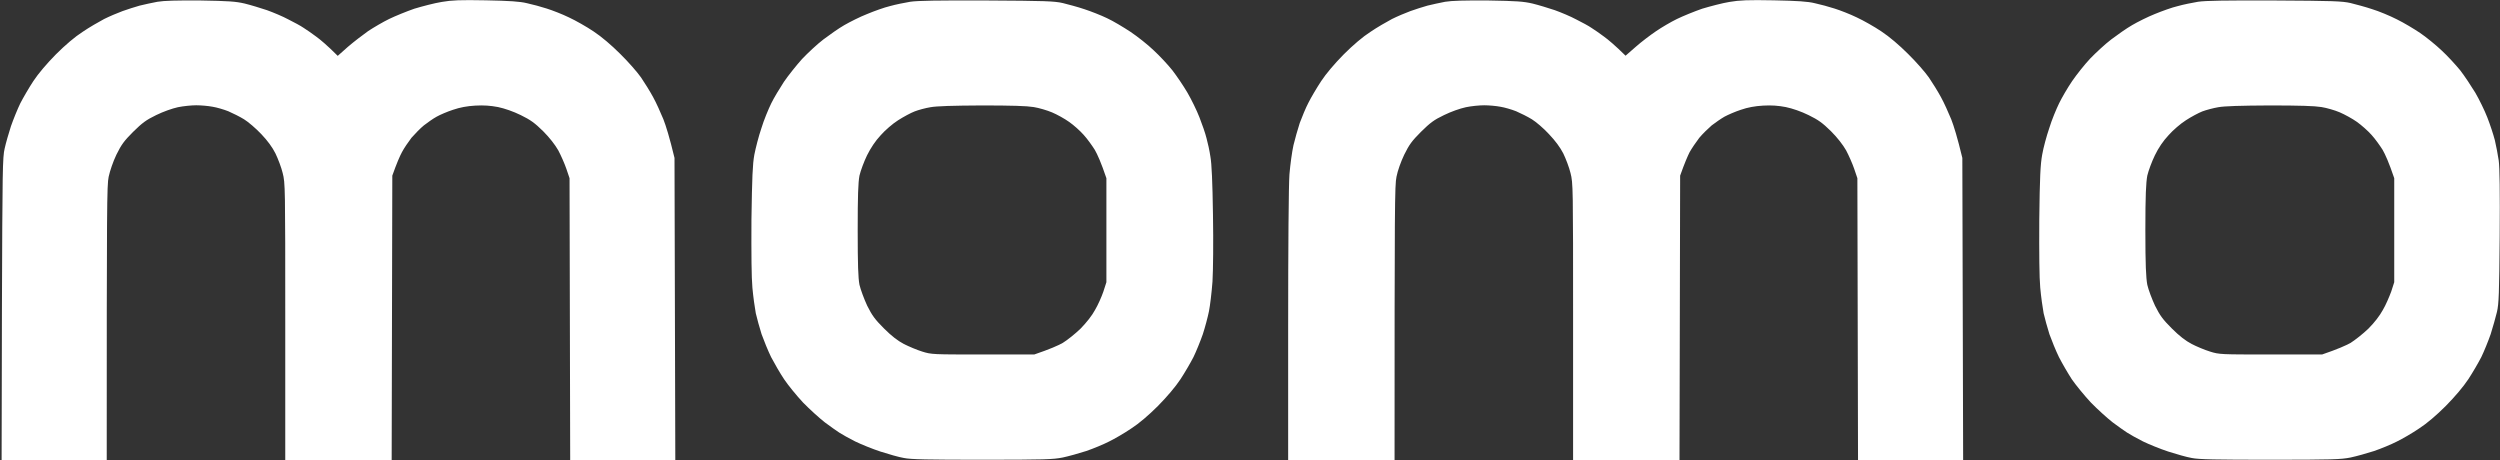 <svg version="1.2" xmlns="http://www.w3.org/2000/svg" viewBox="0 0 1553 286" width="1553" height="286">
	<rect x="0" y="0" width="1553" height="286" fill="#333333" stroke="none"/>
	<title>8454</title>
	<style>
		.s0 { fill: #ffffff } 
	</style>
	<path id="Path 0" fill-rule="evenodd" class="s0" d="m124.5 0.3c17.6 0.3 21.9 0.6 27.5 1.9 3.7 0.9 9.9 2.8 13.8 4.1 3.9 1.4 9.9 3.9 13.4 5.8 3.4 1.7 7.7 4 9.4 5.2 1.7 1.1 5.3 3.5 7.9 5.5 2.6 1.9 6.7 5.3 13.3 11.9l6.3-5.6c3.5-3 9.2-7.4 12.6-9.8 3.5-2.3 9.3-5.7 13-7.5 3.7-1.8 10.8-4.7 15.7-6.4 5-1.5 12.6-3.5 17-4.2 6.3-1.1 11.5-1.3 27.5-1 14.6 0.3 21.1 0.7 25.5 1.8 3.3 0.7 8.8 2.2 12.2 3.3 3.5 1.1 9.7 3.5 13.8 5.5 4.1 1.9 11 5.8 15.3 8.7 5 3.3 11.1 8.5 16.6 14 4.8 4.7 10.6 11.3 12.9 14.6 2.2 3.2 5.6 8.7 7.5 12.2 1.9 3.4 4.7 9.7 6.4 13.8 1.6 4.1 3.8 11.1 6.9 24l0.5 187.9h-65.3l-0.4-175.3-2-5.9c-1.1-3.2-3.4-8.4-5-11.4-2-3.5-5.4-7.9-9.4-11.9-5.3-5.2-7.8-7-13.9-10-4.7-2.3-9.9-4.1-14.1-5-4.8-0.9-8.9-1.2-14.2-0.9-5.1 0.3-9.4 1.1-13.8 2.6-3.4 1.1-8.1 3.1-10.2 4.3-2.2 1.2-5.7 3.7-7.9 5.4-2.2 1.8-5.5 5.2-7.7 7.7-2 2.6-4.7 6.6-5.9 8.9-1.3 2.4-3.2 6.7-6 14.6l-0.4 176.9h-66.1v-86.1c0-84.1 0-86.2-1.6-92.4-0.8-3.4-2.9-8.9-4.5-12.2q-2.9-5.8-8.8-12c-3.3-3.5-8.1-7.6-10.7-9.2-2.6-1.6-7-3.8-9.8-5-2.8-1.1-7.2-2.4-9.8-2.8-2.6-0.5-7.1-0.9-10.1-0.9-2.9 0-8 0.5-11.4 1.2-3.6 0.8-9 2.7-13.5 4.9-6.2 3-8.6 4.8-14.3 10.4-5.6 5.6-7.3 7.9-10.4 14.2-2.1 4.4-4 10-4.8 13.7-1.1 5.2-1.2 17.1-1.2 176.2h-65.3l0.2-93.9c0.3-86.8 0.4-94.5 1.7-99.9 0.7-3.2 2.5-9.5 3.9-13.8 1.5-4.3 4.1-10.7 5.8-14.2 1.8-3.5 5.4-9.7 8.1-13.8 3.1-4.7 8.3-10.8 14-16.6 5.8-5.8 11.9-11 16.6-14 4.1-2.8 10.2-6.3 13.4-8 3.2-1.6 8.4-3.8 11.4-4.9 3-1.1 7.8-2.6 10.6-3.4 2.9-0.7 7.8-1.8 11.1-2.4 4.2-0.7 11.8-0.9 26.7-0.8zm488.5 0c36.1 0.2 42 0.4 47.2 1.6 3.2 0.8 9.3 2.4 13.4 3.8 4 1.3 10.4 3.8 14.1 5.6 3.7 1.7 10.2 5.6 14.6 8.5 4.3 2.9 10.8 8 14.4 11.5 3.7 3.4 8.9 9 11.6 12.4 2.7 3.5 6.9 9.7 9.3 13.8 2.4 4.1 5.8 11 7.5 15.4 1.7 4.3 3.7 10.1 4.4 13 0.8 2.8 1.9 7.9 2.4 11.4 0.8 4.3 1.3 15.8 1.6 35.9 0.3 17.6 0.1 34.5-0.3 41.7-0.5 6.7-1.5 15.1-2.2 18.5-0.7 3.5-2.4 9.9-3.8 14.2-1.5 4.3-4.1 10.7-5.8 14.2-1.8 3.5-5.4 9.7-8.1 13.8-3.1 4.7-8.3 10.8-14 16.6-5.8 5.8-11.9 11-16.6 14-4.1 2.8-10.3 6.4-13.8 8.1-3.5 1.8-9.8 4.4-14.2 5.9-4.3 1.4-10.8 3.2-14.5 4-6 1.2-11.2 1.4-50 1.4-33.6 0-44.5-0.2-48.7-1.1-3.1-0.5-9.6-2.4-14.6-4-4.9-1.6-12-4.5-15.7-6.3-3.7-1.9-8.1-4.3-9.9-5.5-1.7-1.1-5.8-4-9-6.4-3.2-2.5-9.3-8-13.4-12.2-4.1-4.4-9.4-10.9-11.8-14.5-2.5-3.7-6.1-10-8.1-13.8-1.9-3.9-4.5-10.3-5.9-14.2-1.2-3.9-2.9-9.8-3.6-13-0.6-3.2-1.6-10.3-2.1-15.8-0.6-6.3-0.7-21.4-0.6-42.5 0.4-26.4 0.7-34.1 1.8-40.2 0.8-4.1 2.7-11.6 4.4-16.5 1.5-5 4.4-11.9 6.1-15.4 1.7-3.5 5.3-9.4 7.9-13.4 2.6-3.8 7.7-10.2 11.2-14.1 3.6-3.8 9.6-9.4 13.3-12.2 3.7-2.8 9.5-6.9 13-8.9 3.5-2 9.8-5.2 14.2-6.9 4.3-1.8 10.7-4.1 14.1-4.9 3.5-1 9.1-2.1 12.6-2.7 4.7-0.7 16.8-0.9 47.6-0.8zm-44.8 68.9c-2.4 0.9-7 3.4-10.3 5.5-3.2 2-8.2 6.3-10.8 9.3-3.3 3.5-6.2 7.9-8.5 12.5-1.9 3.9-4 9.6-4.7 12.6-0.8 4.3-1.1 12.1-1.1 33.9 0 21.8 0.3 29.6 1.1 33.9 0.7 3 2.9 8.9 4.8 13 3.1 6.2 4.9 8.6 10.5 14.2 4.6 4.6 8.5 7.6 12.3 9.6 3 1.5 8.1 3.7 11.4 4.7 5.7 1.8 6.5 1.8 37.7 1.8h31.9c9.7-3.3 14.9-5.6 17.7-7.2 2.8-1.7 7.8-5.7 11.1-8.9 3.6-3.7 7.1-8.1 8.9-11.5 1.8-3 4.1-8.2 5.2-11.4l1.9-5.9v-64.6c-3.3-9.8-5.6-14.8-7.2-17.6-1.7-2.7-4.7-6.9-6.9-9.3-2.2-2.5-6.2-6.1-9.1-8.1-2.8-2-7.5-4.6-10.6-5.9-3.1-1.3-8.2-2.8-11.4-3.3-4.2-0.7-13.6-1-32.3-1-18 0.1-28 0.4-31.8 1.1-3.1 0.5-7.5 1.7-9.8 2.6zm356.3-68.9c17.6 0.3 21.9 0.6 27.5 1.9 3.7 0.9 9.9 2.8 13.8 4.1 3.9 1.4 9.9 3.9 13.4 5.8 3.4 1.7 7.7 4 9.4 5.2 1.7 1.1 5.3 3.5 7.9 5.5 2.6 1.9 6.7 5.3 13.3 11.8l6.3-5.5c3.5-3.1 9.2-7.4 12.6-9.7 3.5-2.4 9.3-5.8 13-7.6 3.7-1.8 10.8-4.7 15.7-6.4 5-1.5 12.6-3.5 16.9-4.2 6.4-1.1 11.6-1.3 27.6-1 14.6 0.3 21.1 0.7 25.5 1.8 3.3 0.7 8.8 2.2 12.2 3.3 3.5 1.1 9.7 3.5 13.8 5.5 4.1 1.9 11 5.8 15.3 8.7 5 3.3 11.1 8.5 16.6 14 4.8 4.7 10.6 11.3 12.9 14.6 2.2 3.2 5.6 8.7 7.5 12.2 1.9 3.4 4.7 9.7 6.4 13.8 1.6 4.1 3.8 11.1 6.9 24l0.5 187.9h-65.3l-0.4-175.3-2-5.9c-1.1-3.2-3.4-8.4-5-11.4-2-3.5-5.4-7.9-9.4-11.9-5.3-5.2-7.8-7-13.9-10-4.7-2.3-9.9-4.1-14.2-5-4.7-0.9-8.8-1.2-14.1-0.9-5.1 0.3-9.5 1.1-13.8 2.6-3.4 1.1-8 3.1-10.2 4.3-2.1 1.2-5.7 3.7-7.9 5.4-2.1 1.8-5.6 5.2-7.7 7.7-2 2.6-4.7 6.6-6 8.9-1.2 2.4-3.1 6.7-5.9 14.6l-0.4 176.9h-66.1v-86.1c0-84.1 0-86.2-1.6-92.4-0.8-3.4-2.9-8.9-4.5-12.2q-3-5.8-8.9-12c-3.2-3.5-8-7.6-10.6-9.2-2.6-1.6-7-3.8-9.8-5-2.8-1.1-7.2-2.4-9.8-2.8-2.6-0.5-7.1-0.9-10-0.9-3 0-8.1 0.5-11.4 1.2-3.7 0.8-9.1 2.7-13.6 4.9-6.3 3-8.6 4.8-14.3 10.4-5.6 5.6-7.3 7.9-10.4 14.2-2.1 4.4-4.1 10-4.8 13.7-1.1 5.2-1.2 17.1-1.2 176.2h-66.1v-83.3c0-48.5 0.3-88 0.8-94.4 0.5-6 1.6-14.1 2.5-18.1 0.9-3.8 2.7-10.1 3.9-13.8 1.4-3.7 3.7-9.4 5.4-12.6 1.6-3.2 5.2-9.3 7.9-13.4 3.1-4.7 8.3-10.8 14-16.6 5.8-5.8 11.9-11 16.6-14 4.1-2.8 10.2-6.3 13.4-8 3.2-1.6 8.4-3.8 11.4-4.9 3-1.1 7.8-2.6 10.6-3.4 2.9-0.7 7.8-1.8 11-2.4 4.3-0.7 11.8-0.9 26.8-0.8zm488.5 0c36.1 0.2 42 0.4 47.2 1.6 3.2 0.8 9.3 2.4 13.4 3.8 4 1.2 11 4.1 15.3 6.3 4.3 2.1 10.8 6 14.5 8.5 3.7 2.5 9.7 7.4 13.3 10.8 3.7 3.4 8.8 9 11.6 12.4 2.7 3.5 6.8 9.7 9.3 13.8 2.4 4.1 5.8 11 7.5 15.4 1.7 4.3 3.8 10.7 4.7 14.2 0.8 3.4 1.9 9.1 2.4 12.6 0.6 4.3 0.8 19.3 0.6 47.2-0.3 35.4-0.5 41.8-1.7 46.9-0.8 3.2-2.5 9.5-3.9 13.8-1.5 4.3-4.1 10.7-5.8 14.2-1.8 3.5-5.4 9.7-8.1 13.8-3.1 4.7-8.3 10.8-14 16.6-5.8 5.8-11.9 11-16.6 14-4.1 2.8-10.3 6.4-13.8 8.1-3.5 1.8-9.8 4.4-14.2 5.9-4.3 1.4-10.8 3.2-14.5 4-6 1.2-11.2 1.4-50 1.4-33.6 0-44.5-0.2-48.7-1.1-3-0.5-9.6-2.4-14.6-4-4.9-1.6-12-4.5-15.7-6.3-3.7-1.9-8.1-4.3-9.9-5.5-1.7-1.1-5.8-4-9-6.4-3.2-2.5-9.3-8-13.4-12.2-4.1-4.4-9.4-10.9-11.9-14.5-2.4-3.7-6-9.9-8-13.8-1.9-3.9-4.5-10.3-5.9-14.2-1.2-3.9-2.9-9.8-3.6-13-0.6-3.2-1.6-10.3-2.1-15.8-0.6-6.3-0.7-21.4-0.6-42.5 0.3-26.4 0.7-34.1 1.8-40.2 0.7-4.1 2.7-11.6 4.4-16.5 1.5-5 4.4-11.9 6.1-15.4 1.7-3.5 5.3-9.7 8.1-13.8 2.8-4.1 7.9-10.5 11.3-14.1 3.5-3.6 9.3-9 13-11.8 3.7-2.8 9.5-6.9 13-8.9 3.4-2 9.8-5.2 14.1-6.9 4.4-1.8 10.7-4.1 14.2-4.9 3.5-1 9.1-2.1 12.6-2.7 4.7-0.7 16.8-0.9 47.6-0.8zm-44.9 68.9c-2.3 0.9-7 3.4-10.2 5.5-3.2 2-8.2 6.3-10.8 9.3-3.3 3.5-6.3 7.9-8.5 12.5-1.9 3.9-4 9.6-4.7 12.6-0.8 4.3-1.2 12.1-1.2 33.9 0 21.8 0.4 29.6 1.2 33.9 0.7 3.1 2.9 8.9 4.8 13 3.1 6.2 4.9 8.6 10.5 14.2 4.6 4.6 8.5 7.6 12.3 9.6 2.9 1.5 8.1 3.7 11.4 4.7 5.7 1.8 6.5 1.8 37.7 1.8h31.9c9.7-3.3 14.8-5.6 17.7-7.2 2.7-1.7 7.8-5.7 11.1-8.9 3.7-3.7 7-8 8.9-11.5 1.8-3 4-8.2 5.2-11.4l1.9-5.9v-64.6c-3.3-9.8-5.6-14.8-7.2-17.6-1.7-2.7-4.7-6.9-6.9-9.3-2.2-2.5-6.3-6.1-9.1-8.1-2.8-2-7.6-4.6-10.6-5.9-3-1.3-8.2-2.8-11.4-3.3-4.2-0.7-13.6-1-32.3-1-18.1 0.1-28 0.4-31.8 1.1-3 0.5-7.5 1.7-9.9 2.6z"/>
</svg>
